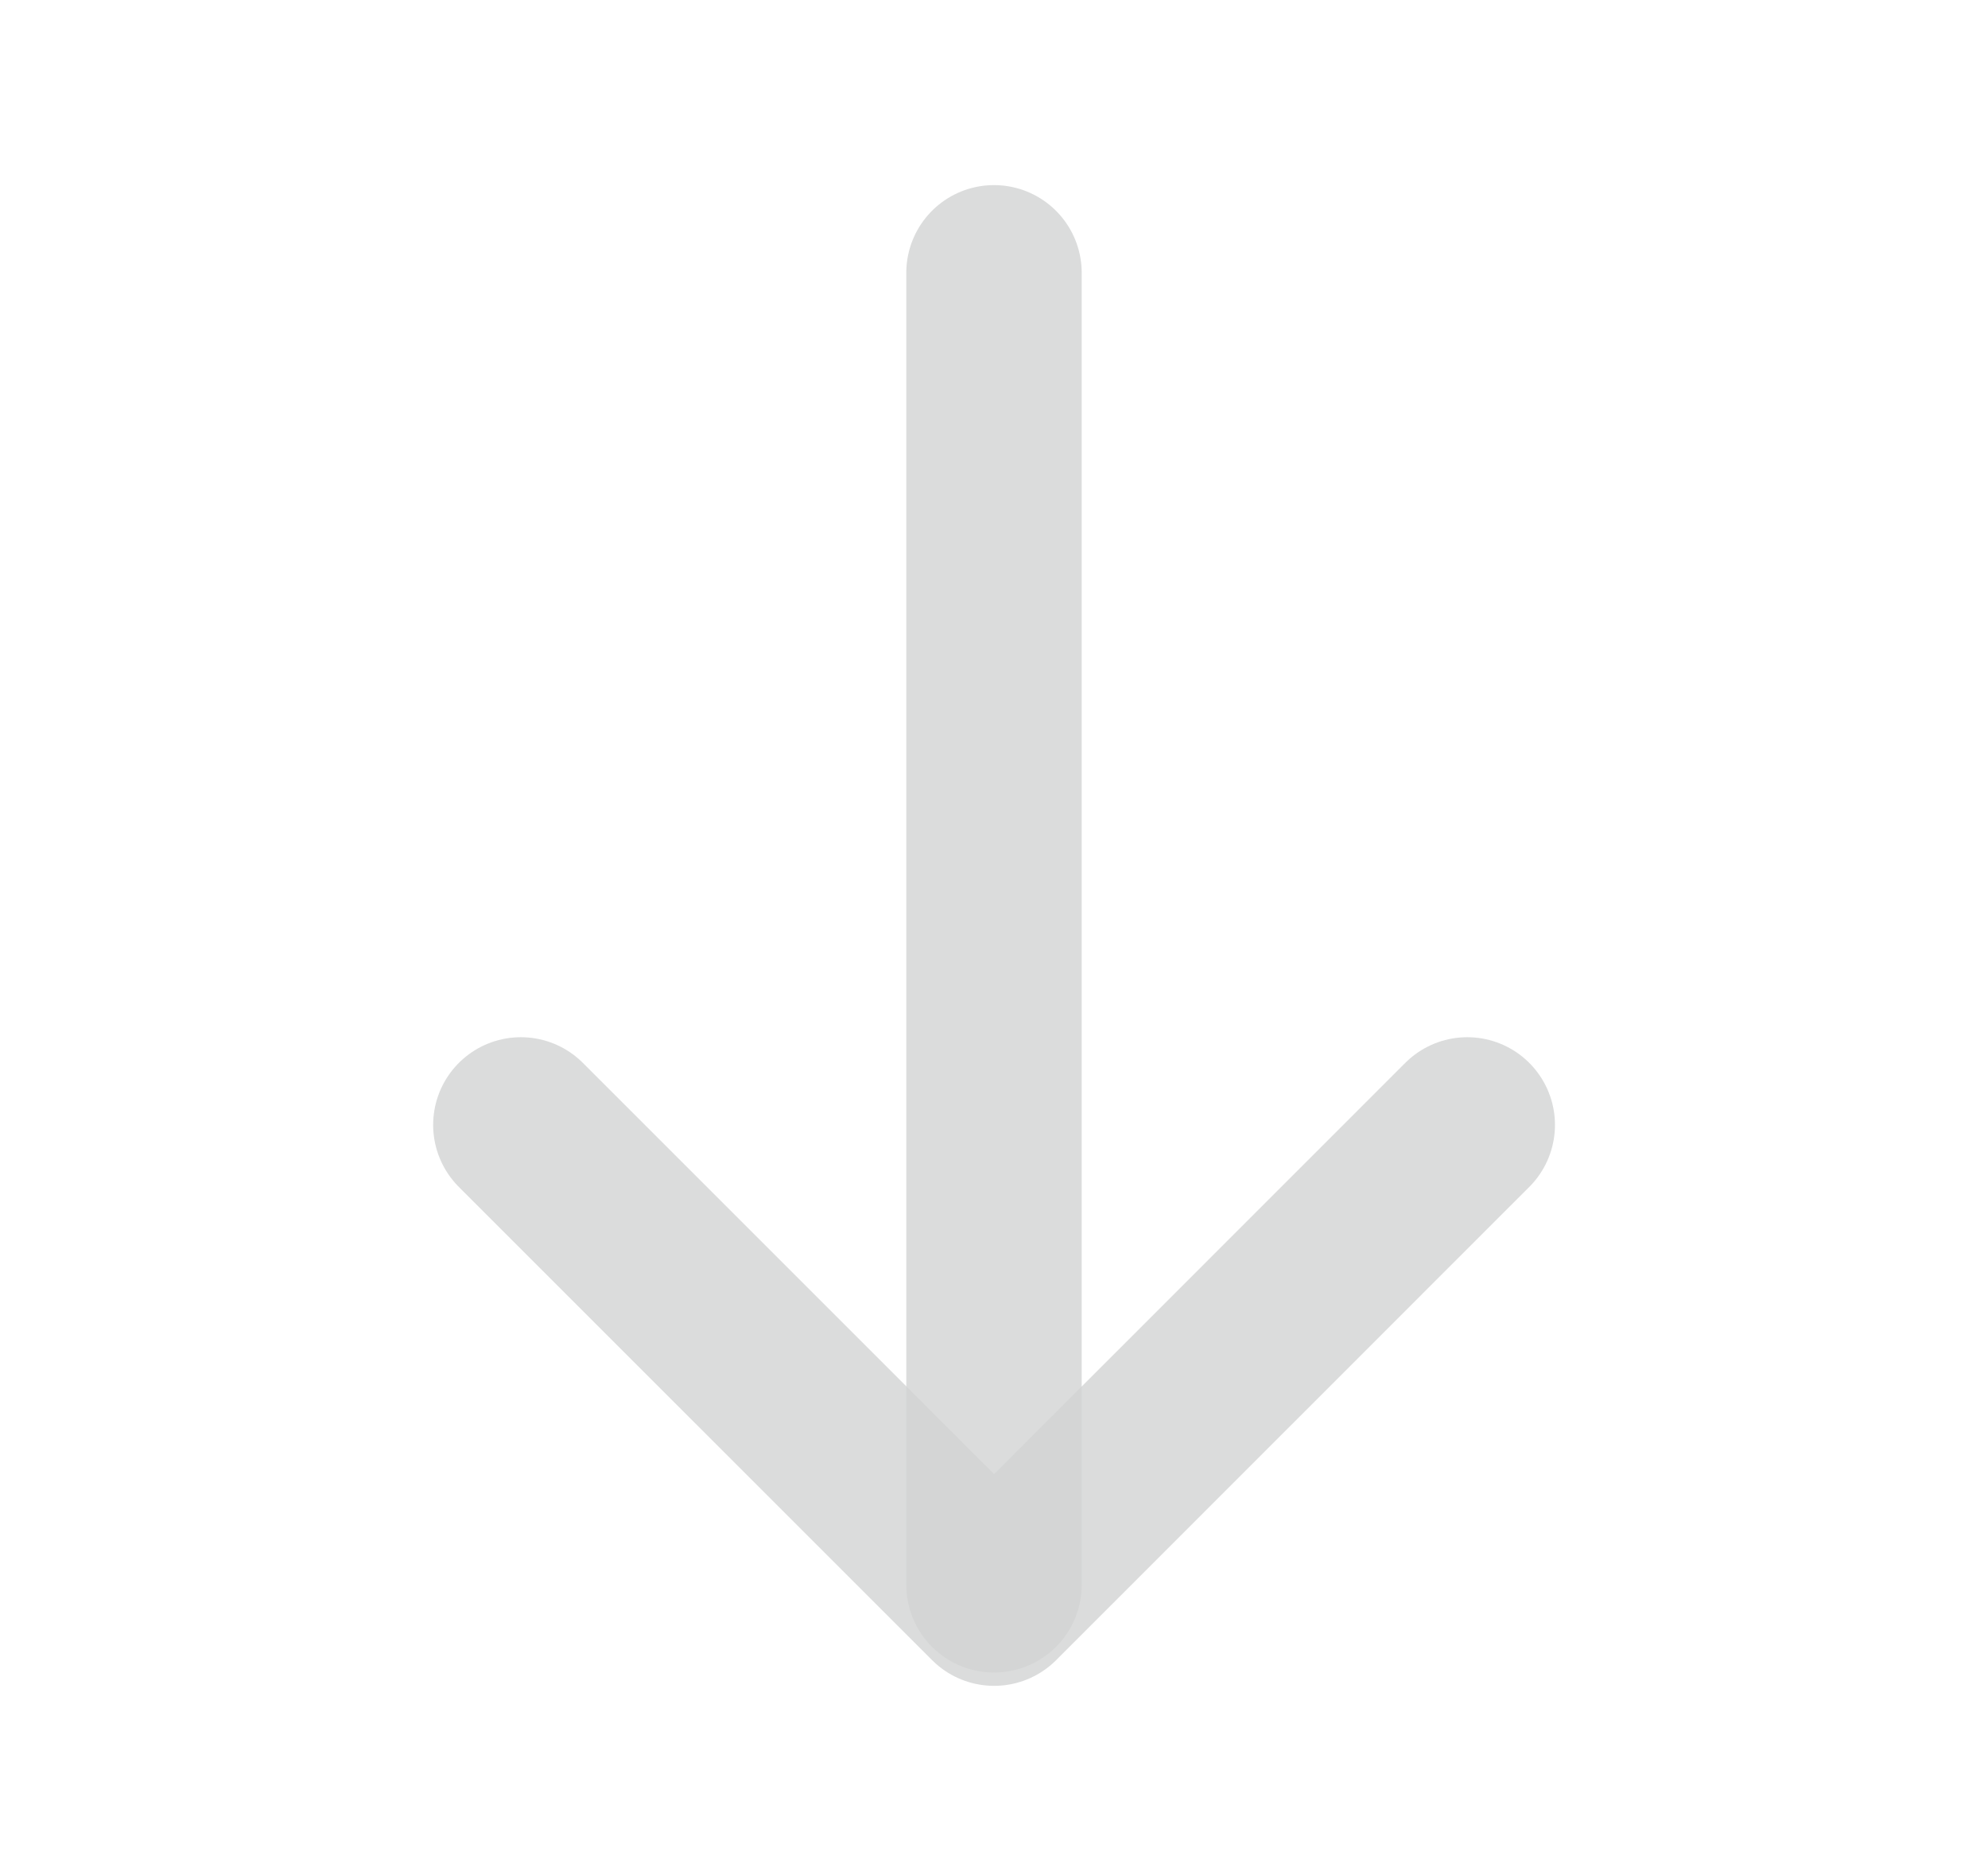 <svg width="17" height="16" viewBox="0 0 17 16" fill="none" xmlns="http://www.w3.org/2000/svg">
<path d="M12.547 9.62L8.501 13.667L4.454 9.62" stroke="#D2D3D3" stroke-opacity="0.8" stroke-width="1.5" stroke-miterlimit="10" stroke-linecap="round" stroke-linejoin="round"/>
<path d="M8.5 2.333V13.553" stroke="#D2D3D3" stroke-opacity="0.8" stroke-width="1.5" stroke-miterlimit="10" stroke-linecap="round" stroke-linejoin="round"/>
</svg>

